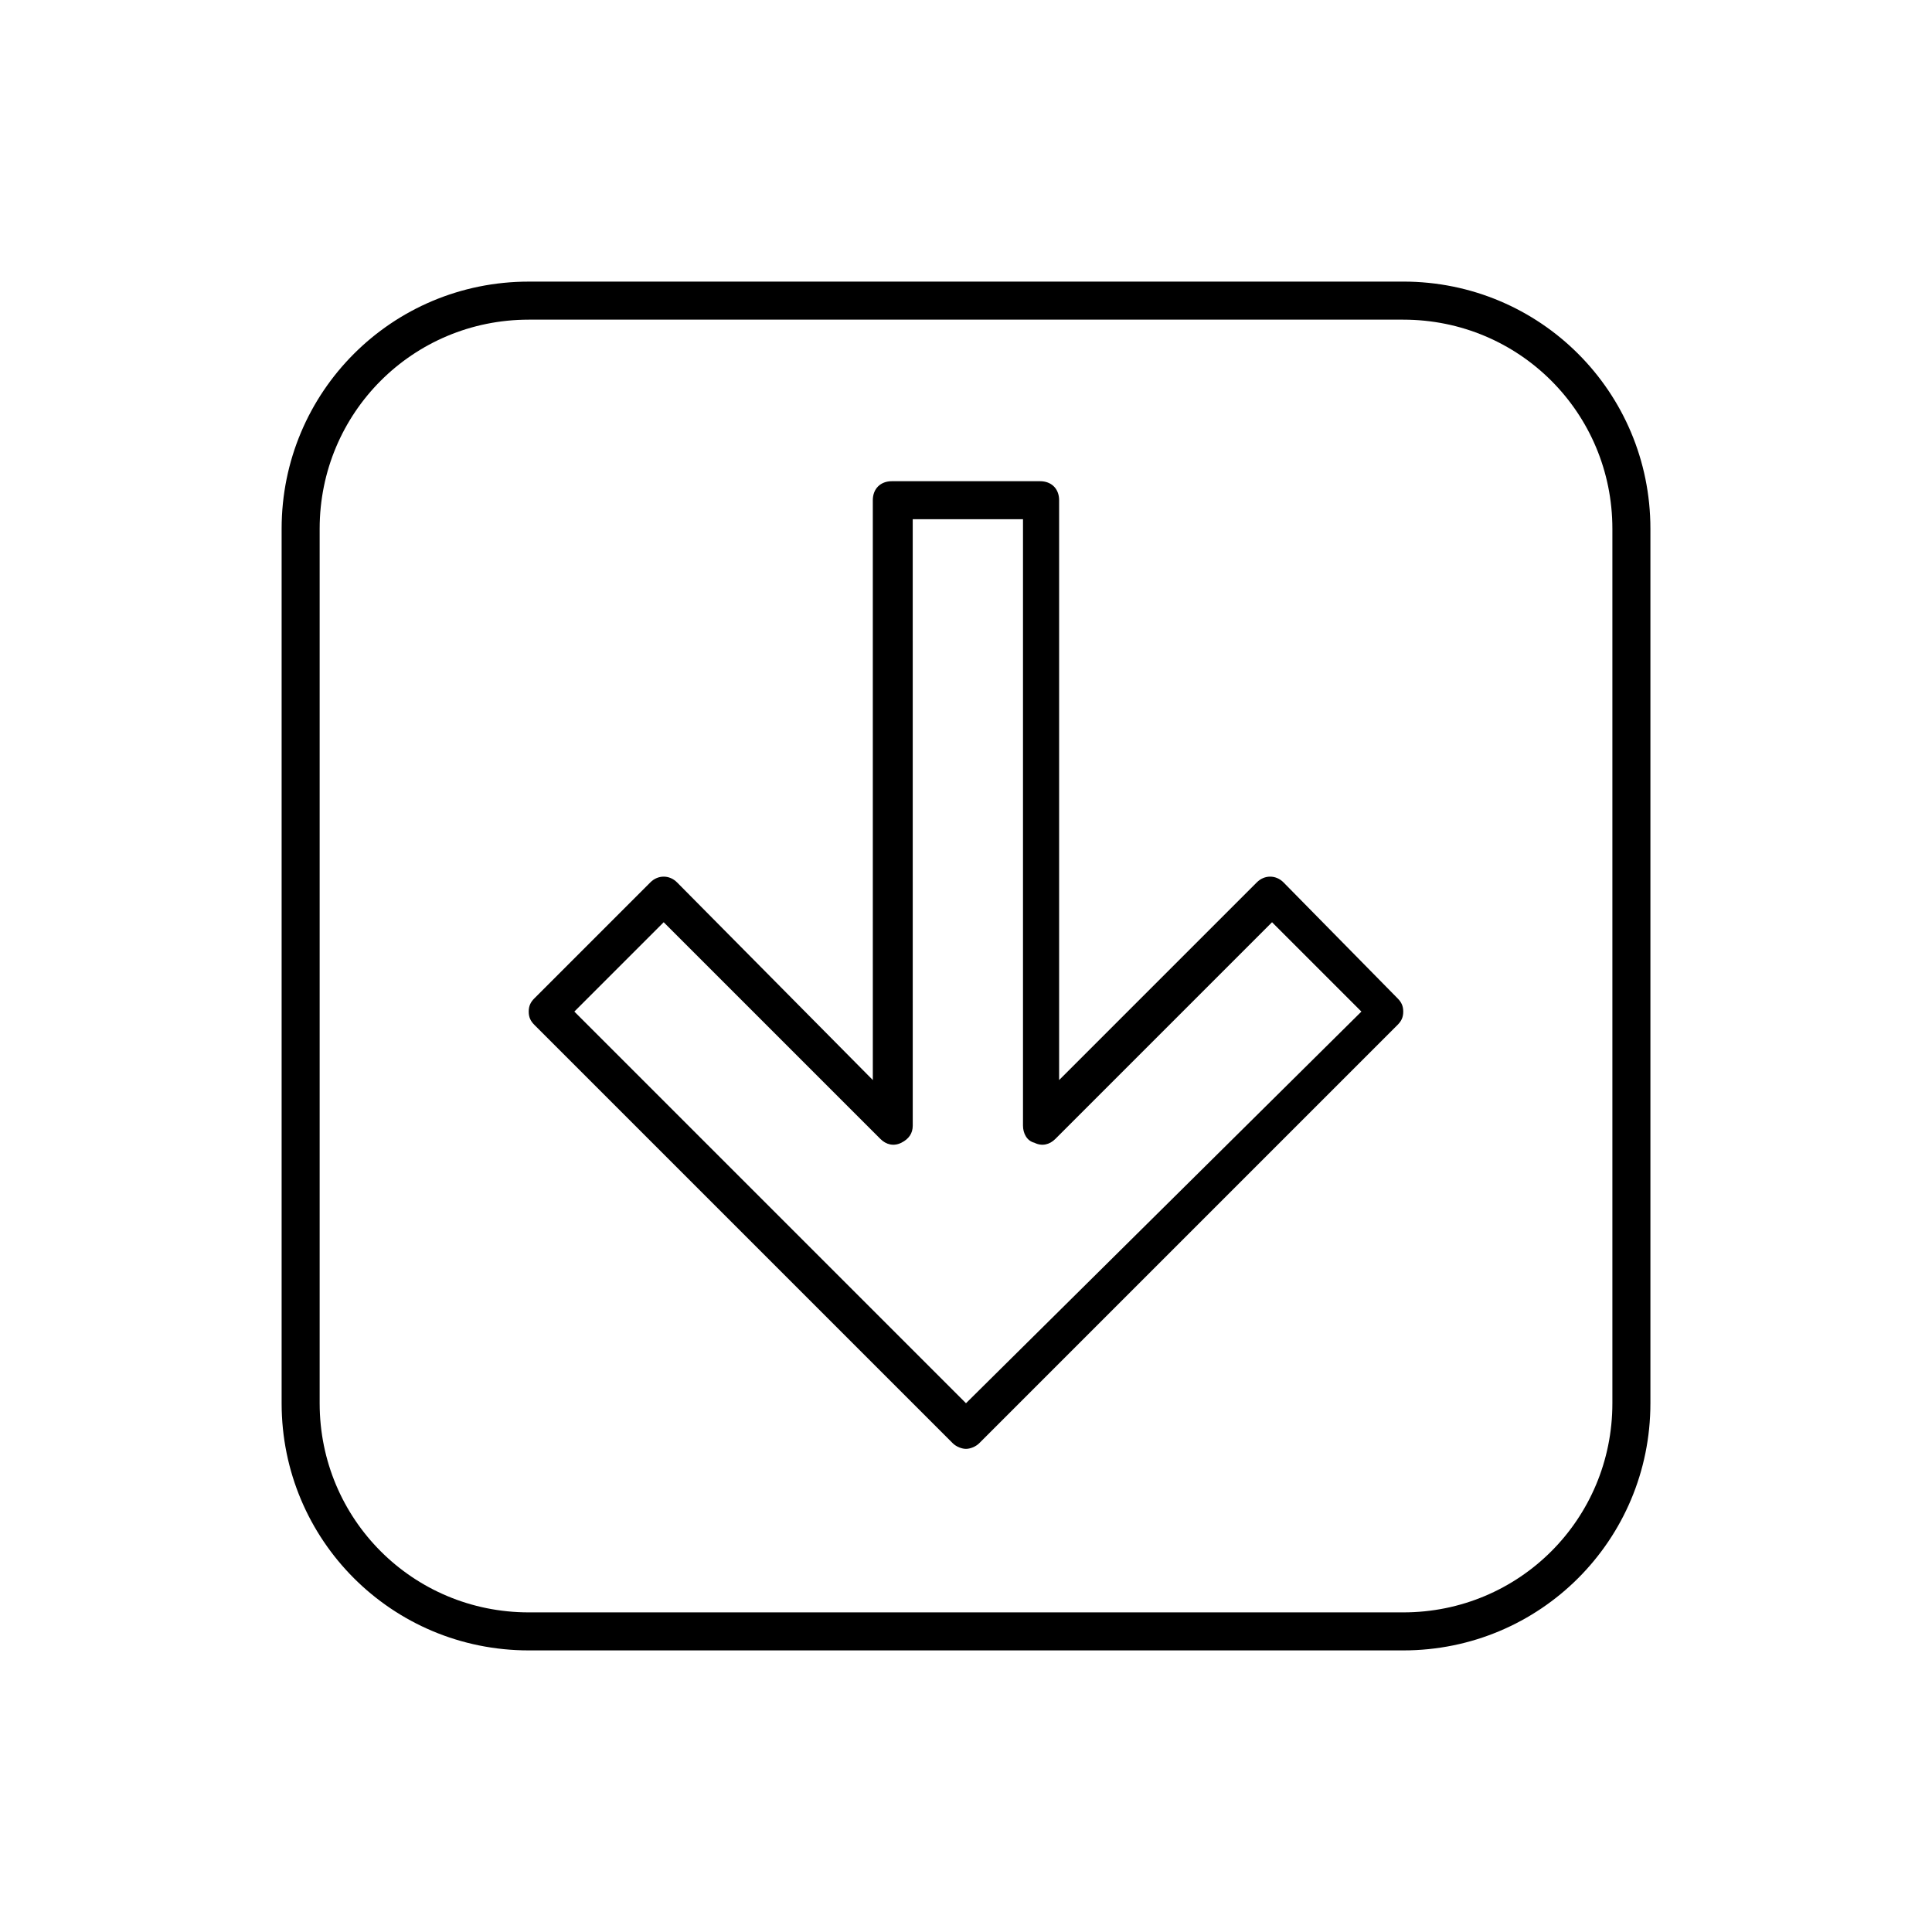 <?xml version="1.0" encoding="UTF-8"?>
<!-- Uploaded to: SVG Repo, www.svgrepo.com, Generator: SVG Repo Mixer Tools -->
<svg fill="#000000" width="800px" height="800px" version="1.1" viewBox="144 144 512 512" xmlns="http://www.w3.org/2000/svg">
 <g>
  <path d="m484.13 377.83c-2.016-2.016-5.039-2.016-7.055 0l-52.395 52.395v-153.66c0-3.023-2.016-5.039-5.039-5.039h-39.297c-3.023 0-5.039 2.016-5.039 5.039l0.004 153.66-51.895-52.395c-2.016-2.016-5.039-2.016-7.055 0l-30.73 30.73c-1.008 1.008-1.512 2.016-1.512 3.527 0 1.512 0.504 2.519 1.512 3.527l110.84 110.84c1.008 1.008 2.519 1.512 3.527 1.512s2.519-0.504 3.527-1.512l110.84-110.84c1.008-1.008 1.512-2.016 1.512-3.527 0-1.512-0.504-2.519-1.512-3.527zm-84.133 138.04-103.79-103.79 23.68-23.68 57.434 57.434c1.512 1.512 3.527 2.016 5.543 1.008 2.016-1.008 3.023-2.519 3.023-4.535l-0.004-160.71h29.223v160.71c0 2.016 1.008 4.031 3.023 4.535 2.016 1.008 4.031 0.504 5.543-1.008l57.434-57.434 23.68 23.68z"/>
  <path d="m515.88 218.63h-231.75c-36.273 0-65.496 29.223-65.496 65.496v231.75c0 36.273 29.223 65.496 65.496 65.496h231.75c36.273 0 65.496-29.223 65.496-65.496v-231.76c0-36.273-29.223-65.492-65.496-65.492zm55.418 297.25c0 30.73-24.688 55.418-55.418 55.418h-231.75c-30.73 0-55.418-24.688-55.418-55.418v-231.75c0-30.73 24.688-55.418 55.418-55.418h231.75c30.73 0 55.418 24.688 55.418 55.418z"/>
 </g>
</svg>